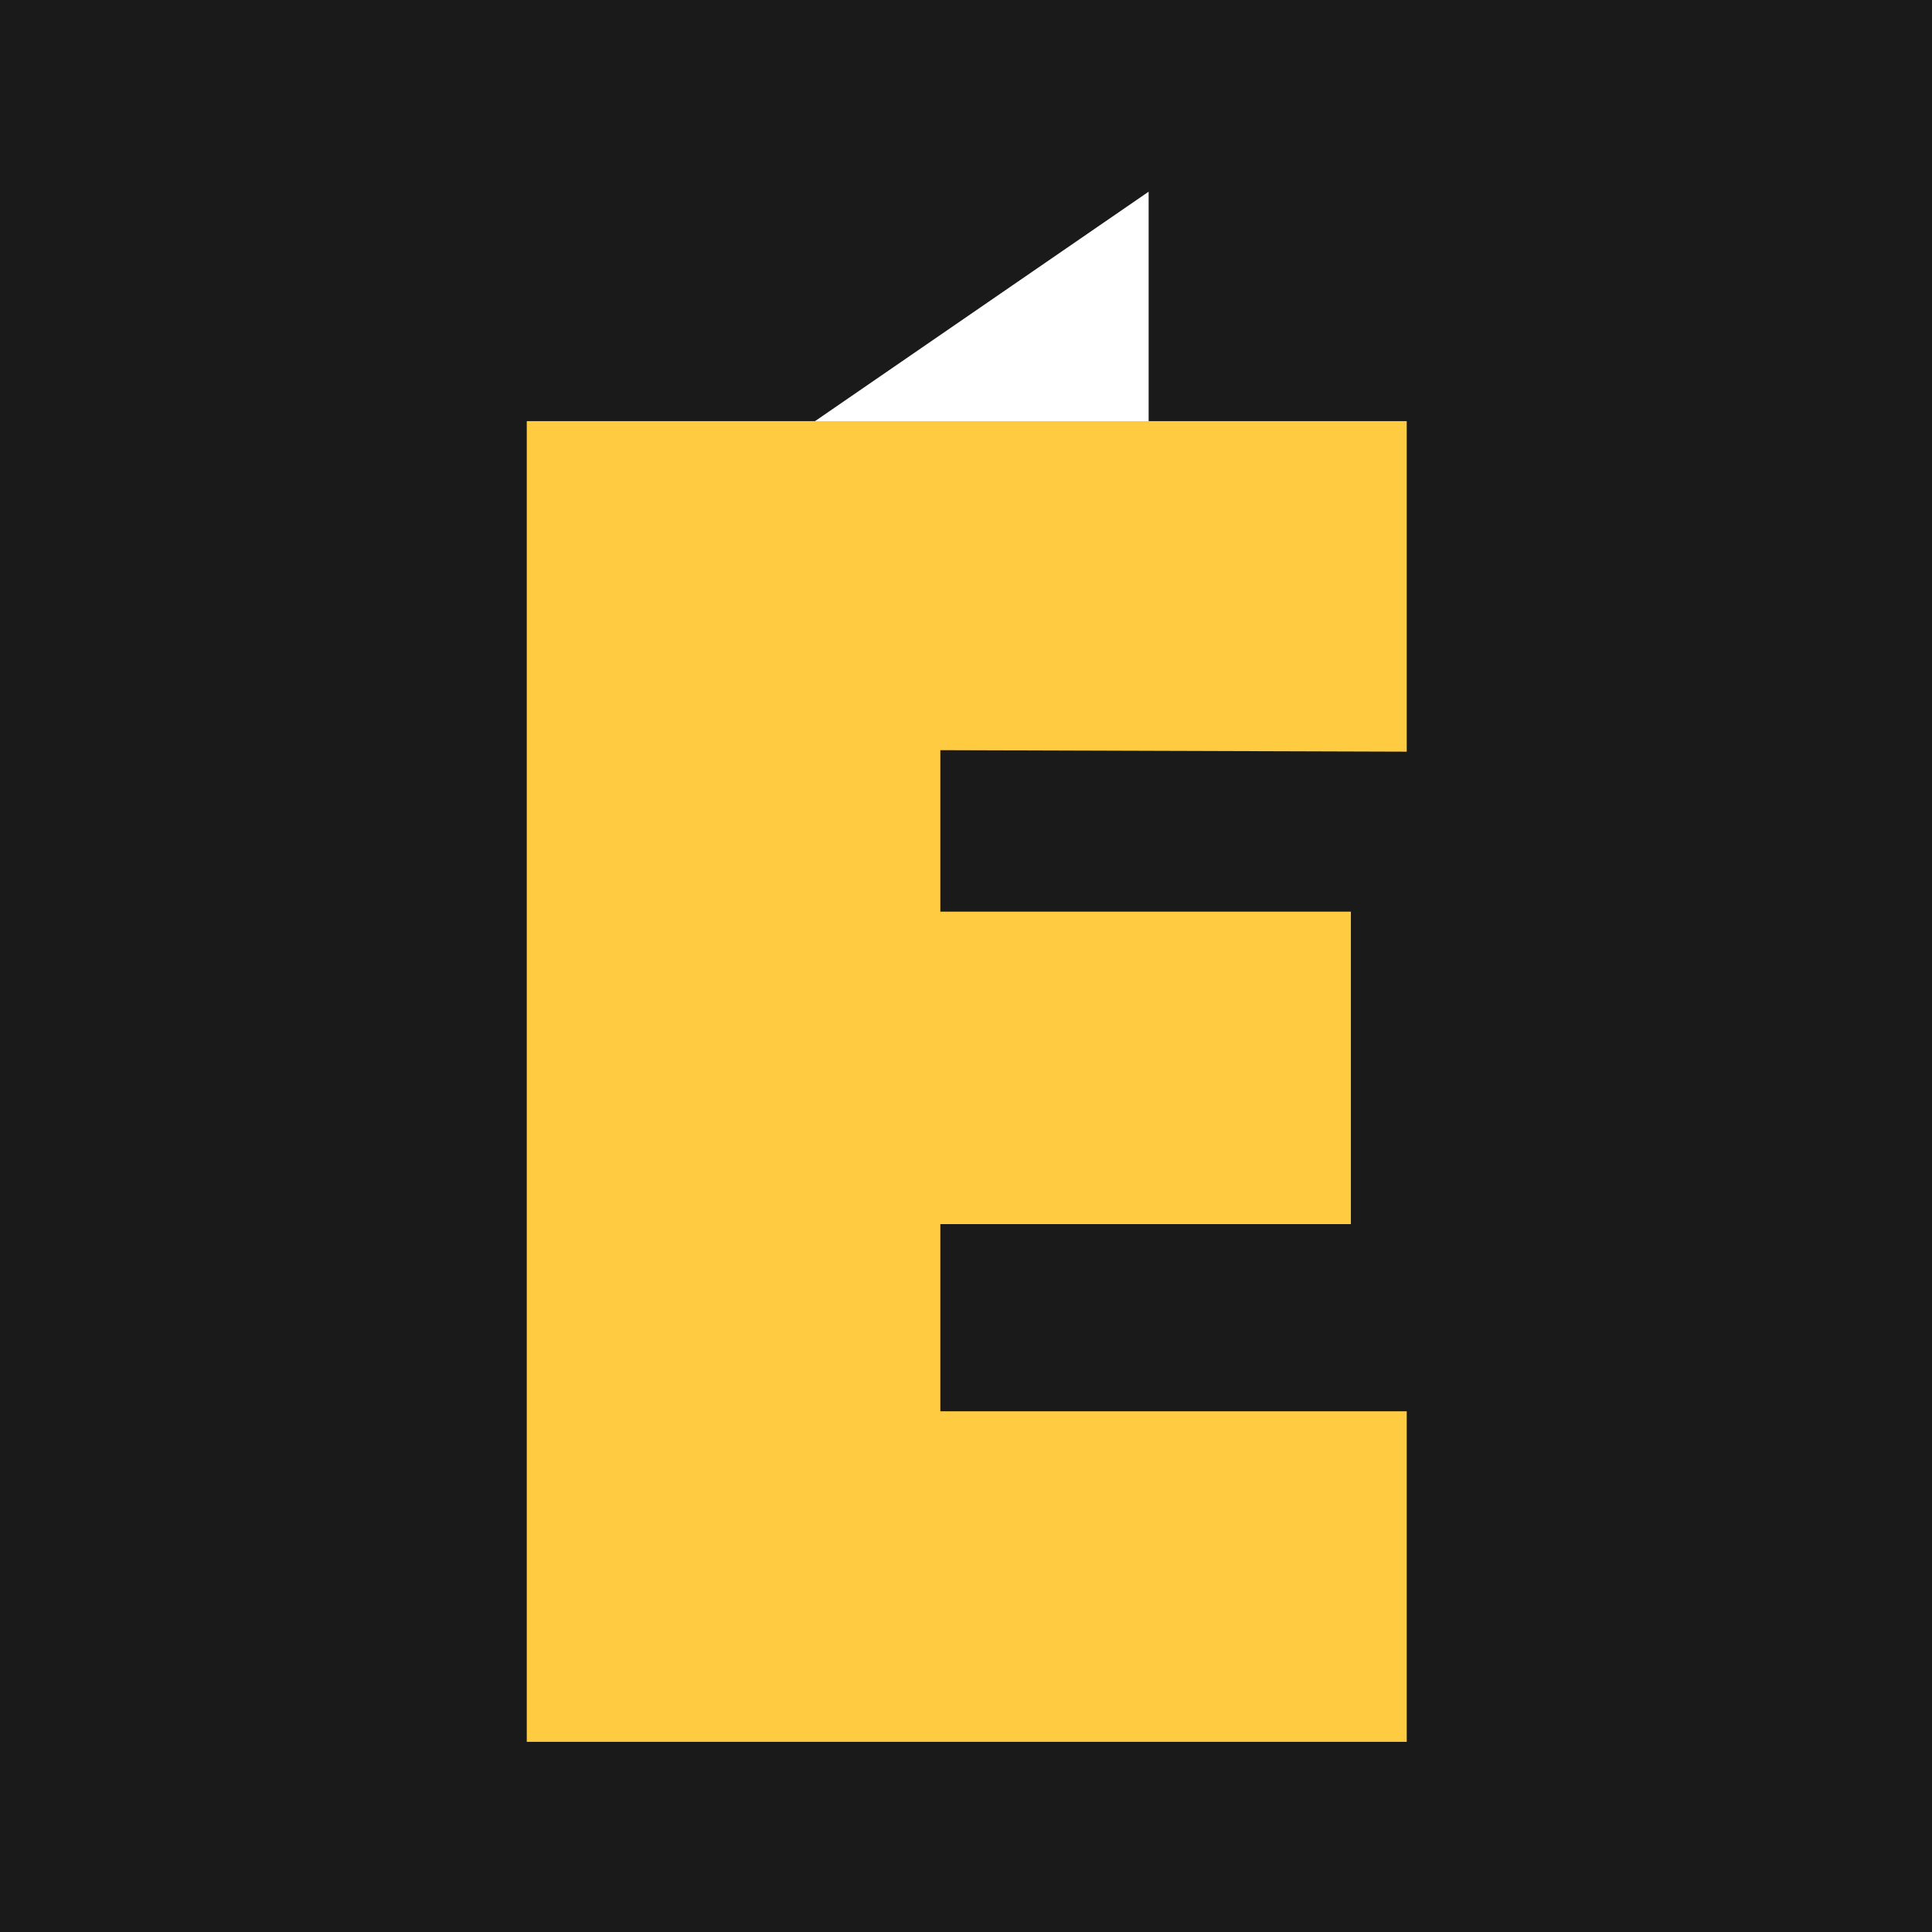 <?xml version="1.0" encoding="utf-8"?>
<!-- Generator: Adobe Illustrator 27.7.0, SVG Export Plug-In . SVG Version: 6.00 Build 0)  -->
<svg version="1.1" id="Calque_1" xmlns="http://www.w3.org/2000/svg" xmlns:xlink="http://www.w3.org/1999/xlink" x="0px" y="0px"
	 viewBox="0 0 128 128" style="enable-background:new 0 0 128 128;" xml:space="preserve">
<style type="text/css">
	.st0{fill:#1A1A1A;}
	.st1{fill:#FFFFFF;}
	.st2{fill:#FFCC41;}
</style>
<rect class="st0" width="128" height="128"/>
<polygon class="st1" points="76.1,27.9 54,41.2 54,27.9 76.1,12.7 "/>
<path class="st2" d="M62.3,49.7v10.7h27.2v20.7H62.3v12.4h30.9v21.9H34.9V27.9h58.3v21.9L62.3,49.7L62.3,49.7z"/>
</svg>
